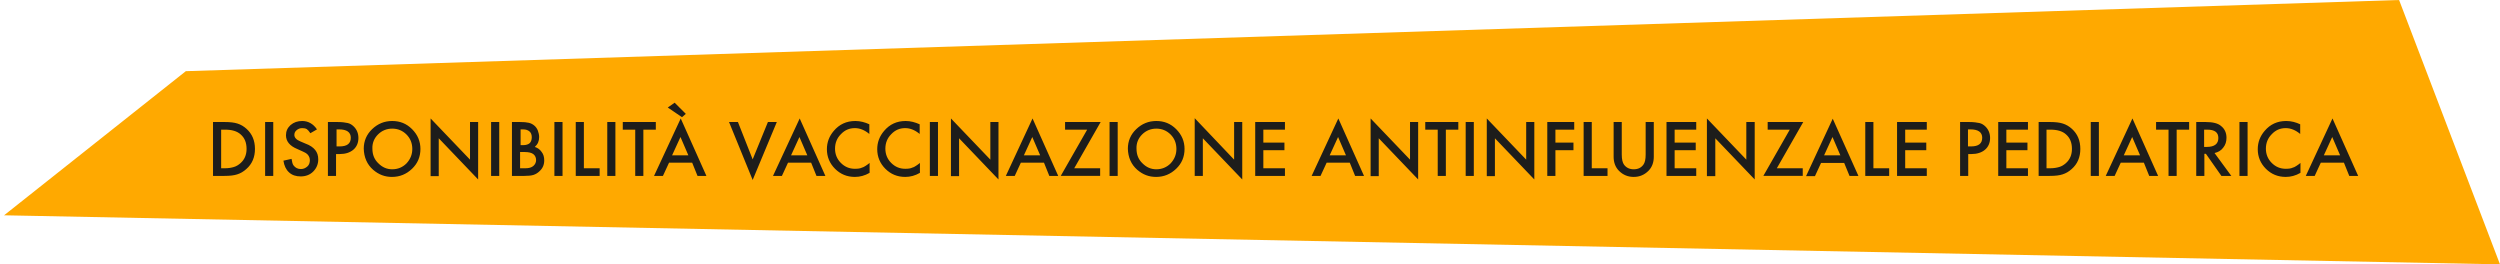 <svg xmlns="http://www.w3.org/2000/svg" xmlns:xlink="http://www.w3.org/1999/xlink" id="Livello_1" x="0px" y="0px" viewBox="0 0 983.5 104" style="enable-background:new 0 0 983.5 104;" xml:space="preserve">
<style type="text/css">
	.st0{fill:#FFA900;}
	.st1{clip-path:url(#SVGID_00000117656638993574408430000017220378827532658840_);fill:#1D1D1B;}
</style>
<polygon class="st0" points="943.8,0 73.1,28 1.6,84.7 983.5,104 "></polygon>
<g>
	<defs>
		<rect id="SVGID_1_" x="1.6" y="0" width="981.9" height="104"></rect>
	</defs>
	<clipPath id="SVGID_00000133486821287805443270000010293840216741371299_">
		<use xlink:href="#SVGID_1_" style="overflow:visible;"></use>
	</clipPath>
	<path style="clip-path:url(#SVGID_00000133486821287805443270000010293840216741371299_);fill:#1D1D1B;" d="M914.2,61.1l3.3-7.2   l3.1,7.2H914.2z M924.2,69.2h3.5l-10.1-22.6l-10.5,22.6h3.5l2.4-5.2h9.1L924.2,69.2z M899.4,47.6c-3.5,0-6.3,1.3-8.5,3.9   c-1.8,2.1-2.7,4.5-2.7,7.2c0,3,1.1,5.6,3.2,7.7c2.1,2.1,4.7,3.2,7.8,3.2c2,0,3.9-0.5,5.8-1.6v-3.9c-0.5,0.4-1,0.8-1.5,1.1   c-0.5,0.3-0.9,0.6-1.4,0.7c-0.8,0.4-1.7,0.5-2.9,0.5c-2.2,0-4-0.8-5.5-2.3c-1.5-1.5-2.3-3.4-2.3-5.6c0-2.3,0.8-4.2,2.3-5.7   c1.5-1.6,3.3-2.4,5.5-2.4c2,0,3.9,0.8,5.7,2.3v-3.8C903.2,48.1,901.4,47.6,899.4,47.6 M881,69.2h3.2V48H881V69.2z M867.2,51h1.1   c3,0,4.4,1.1,4.4,3.3c0,2.3-1.5,3.5-4.6,3.5h-1V51z M874.6,58.1c0.9-1.1,1.3-2.4,1.3-3.9c0-1.9-0.7-3.5-2.1-4.6   c-1.2-1.1-3.3-1.6-6.1-1.6H864v21.2h3.2v-8.7h0.6l6.1,8.7h3.9l-6.6-9C872.6,59.9,873.8,59.2,874.6,58.1 M861.2,51v-3h-13v3h4.9   v18.2h3.2V51H861.2z M835.5,61.1l3.3-7.2l3.1,7.2H835.5z M845.5,69.2h3.5l-10.1-22.6l-10.5,22.6h3.5l2.4-5.2h9.1L845.5,69.2z    M822.5,69.2h3.2V48h-3.2V69.2z M805.2,51h1.4c2.7,0,4.8,0.6,6.2,1.9c1.6,1.4,2.3,3.3,2.3,5.7c0,2.3-0.8,4.2-2.4,5.6   c-0.8,0.7-1.6,1.2-2.6,1.5c-1,0.3-2.2,0.5-3.6,0.5h-1.4V51z M806.4,69.2c2.2,0,3.8-0.2,5-0.6c1.3-0.4,2.5-1.1,3.6-2.1   c2.3-2,3.4-4.7,3.4-7.9c0-3.3-1.1-5.9-3.3-7.9c-1.1-1-2.3-1.7-3.6-2.1c-1.2-0.4-2.9-0.6-5.1-0.6H802v21.2H806.4z M797.8,48h-11.7   v21.2h11.7v-3h-8.5v-7.1h8.3v-3h-8.3V51h8.5V48z M774.1,50.9h1.1c3,0,4.6,1.1,4.6,3.3c0,2.3-1.5,3.4-4.4,3.4h-1.2V50.9z    M775.6,60.6c2.2,0,4-0.6,5.3-1.7c1.3-1.1,2-2.7,2-4.6c0-1.8-0.6-3.3-1.8-4.5c-0.7-0.7-1.5-1.2-2.4-1.4c-0.9-0.2-2.3-0.4-4-0.4   h-3.6v21.2h3.2v-8.6H775.6z M758,48h-11.7v21.2H758v-3h-8.5v-7.1h8.3v-3h-8.3V51h8.5V48z M733.8,48v21.2h9.4v-3H737V48H733.8z    M717.6,61.1l3.3-7.2l3.1,7.2H717.6z M727.6,69.2h3.5L721,46.7l-10.5,22.6h3.5l2.4-5.2h9.1L727.6,69.2z M709.4,48h-14v3h8.7   l-10.4,18.2h15.5v-3H699L709.4,48z M674.8,69.2V54.4l15.5,16.2V48H687v14.8l-15.5-16.2v22.7H674.8z M667.3,48h-11.7v21.2h11.7v-3   h-8.5v-7.1h8.3v-3h-8.3V51h8.5V48z M634.8,48v13.7c0,2.2,0.7,4.1,2.1,5.5c1.6,1.6,3.5,2.4,5.8,2.4c2.3,0,4.2-0.8,5.8-2.4   c1.4-1.4,2.1-3.3,2.1-5.5V48h-3.2v12.8c0,1.9-0.3,3.2-0.9,4c-0.9,1.2-2.1,1.8-3.8,1.8c-1.6,0-2.9-0.6-3.8-1.8   c-0.6-0.8-0.9-2.2-0.9-4V48H634.8z M623,48v21.2h9.4v-3h-6.2V48H623z M619.3,48h-10.6v21.2h3.2V59.1h7.1v-3h-7.1V51h7.4V48z    M588.1,69.2V54.4l15.5,16.2V48h-3.2v14.8l-15.5-16.2v22.7H588.1z M576.6,69.2h3.2V48h-3.2V69.2z M573.7,51v-3h-13v3h4.9v18.2h3.2   V51H573.7z M542.4,69.2V54.4l15.5,16.2V48h-3.2v14.8l-15.5-16.2v22.7H542.4z M523.1,61.1l3.3-7.2l3.1,7.2H523.1z M533.1,69.2h3.5   l-10.1-22.6l-10.5,22.6h3.5l2.4-5.2h9.1L533.1,69.2z M505.5,48h-11.7v21.2h11.7v-3H497v-7.1h8.3v-3H497V51h8.5V48z M473.2,69.2   V54.4l15.5,16.2V48h-3.2v14.8L470,46.5v22.7H473.2z M449.3,52.9c1.5-1.5,3.4-2.3,5.6-2.3c2.2,0,4.1,0.8,5.6,2.3   c1.5,1.5,2.3,3.4,2.3,5.7c0,2.2-0.8,4.1-2.3,5.7c-1.5,1.5-3.4,2.3-5.6,2.3c-2.1,0-3.9-0.8-5.4-2.3c-1.6-1.5-2.4-3.4-2.4-5.8   C447,56.3,447.8,54.4,449.3,52.9 M447.4,66.8c2.2,1.9,4.6,2.8,7.4,2.8c3.1,0,5.7-1.1,7.9-3.2c2.2-2.1,3.3-4.7,3.3-7.8   c0-3-1.1-5.6-3.3-7.8c-2.2-2.2-4.8-3.2-7.8-3.2c-3.1,0-5.7,1.1-7.9,3.2c-2.2,2.1-3.3,4.7-3.3,7.7C443.8,61.9,445,64.7,447.4,66.8    M436.5,69.2h3.2V48h-3.2V69.2z M433,48h-14v3h8.7l-10.4,18.2h15.5v-3h-10.2L433,48z M402.8,61.1l3.3-7.2l3.1,7.2H402.8z    M412.8,69.2h3.5l-10.1-22.6l-10.5,22.6h3.5l2.4-5.2h9.1L412.8,69.2z M377.3,69.2V54.4l15.5,16.2V48h-3.2v14.8l-15.5-16.2v22.7   H377.3z M365.8,69.2h3.2V48h-3.2V69.2z M356.3,47.6c-3.5,0-6.3,1.3-8.5,3.9c-1.8,2.1-2.7,4.5-2.7,7.2c0,3,1.1,5.6,3.2,7.7   c2.1,2.1,4.7,3.2,7.8,3.2c2,0,3.9-0.5,5.8-1.6v-3.9c-0.5,0.4-1,0.8-1.5,1.1c-0.5,0.3-0.9,0.6-1.4,0.7c-0.8,0.4-1.7,0.5-2.9,0.5   c-2.2,0-4-0.8-5.5-2.3c-1.5-1.5-2.3-3.4-2.3-5.6c0-2.3,0.8-4.2,2.3-5.7c1.5-1.6,3.3-2.4,5.5-2.4c2,0,3.9,0.8,5.7,2.3v-3.8   C360,48.1,358.2,47.6,356.3,47.6 M336.5,47.6c-3.5,0-6.3,1.3-8.5,3.9c-1.8,2.1-2.7,4.5-2.7,7.2c0,3,1.1,5.6,3.2,7.7   c2.1,2.1,4.7,3.2,7.8,3.2c2,0,3.9-0.5,5.8-1.6v-3.9c-0.5,0.4-1,0.8-1.5,1.1c-0.5,0.3-0.9,0.6-1.4,0.7c-0.8,0.4-1.7,0.5-2.9,0.5   c-2.2,0-4-0.8-5.5-2.3c-1.5-1.5-2.3-3.4-2.3-5.6c0-2.3,0.8-4.2,2.3-5.7c1.5-1.6,3.3-2.4,5.5-2.4c2,0,3.9,0.8,5.7,2.3v-3.8   C340.3,48.1,338.4,47.6,336.5,47.6 M311.2,61.1l3.3-7.2l3.1,7.2H311.2z M321.2,69.2h3.5l-10.1-22.6l-10.5,22.6h3.5l2.4-5.2h9.1   L321.2,69.2z M286.8,48l9.3,22.8l9.5-22.8h-3.5l-6,14.7L290.3,48H286.8z M268.3,46.1l1.5-1.3l-4.4-4.4l-2.7,1.9L268.3,46.1z    M264.4,61.1l3.3-7.2l3.1,7.2H264.4z M274.4,69.2h3.5l-10.1-22.6l-10.5,22.6h3.5l2.4-5.2h9.1L274.4,69.2z M258,51v-3h-13v3h4.9   v18.2h3.2V51H258z M238.9,69.2h3.2V48h-3.2V69.2z M226.5,48v21.2h9.4v-3h-6.2V48H226.5z M218.1,69.2h3.2V48h-3.2V69.2z M204.7,59.8   h1.6c1.7,0,2.9,0.3,3.6,0.9c0.7,0.6,1,1.4,1,2.3c0,0.9-0.4,1.7-1.1,2.3c-0.7,0.6-1.7,0.9-3.2,0.9h-2V59.8z M204.7,50.9h1.1   c1.1,0,1.9,0.3,2.5,0.8c0.6,0.5,0.9,1.3,0.9,2.3c0,1-0.3,1.8-0.8,2.3c-0.6,0.5-1.4,0.8-2.6,0.8h-1V50.9z M206.3,69.2   c1.4,0,2.7-0.1,3.6-0.4c0.9-0.3,1.7-0.8,2.4-1.5c1.2-1.1,1.8-2.5,1.8-4.2c0-1.3-0.3-2.4-1-3.3c-0.7-1-1.5-1.6-2.7-2   c1.2-1.1,1.7-2.3,1.7-3.9c0-0.8-0.2-1.7-0.5-2.5c-0.3-0.8-0.8-1.5-1.4-2c-0.6-0.5-1.3-0.9-2.2-1.1c-0.8-0.2-2-0.3-3.4-0.3h-3.2   v21.2H206.3z M193.2,69.2h3.2V48h-3.2V69.2z M172.6,69.2V54.4l15.5,16.2V48h-3.2v14.8l-15.5-16.2v22.7H172.6z M148.7,52.9   c1.5-1.5,3.4-2.3,5.6-2.3c2.2,0,4.1,0.8,5.6,2.3c1.5,1.5,2.3,3.4,2.3,5.7c0,2.2-0.8,4.1-2.3,5.7c-1.5,1.5-3.4,2.3-5.6,2.3   c-2.1,0-3.9-0.8-5.4-2.3c-1.6-1.5-2.4-3.4-2.4-5.8C146.4,56.3,147.2,54.4,148.7,52.9 M146.8,66.8c2.2,1.9,4.6,2.8,7.4,2.8   c3.1,0,5.7-1.1,7.9-3.2c2.2-2.1,3.3-4.7,3.3-7.8c0-3-1.1-5.6-3.3-7.8c-2.2-2.2-4.8-3.2-7.8-3.2c-3.1,0-5.7,1.1-7.9,3.2   c-2.2,2.1-3.3,4.7-3.3,7.7C143.2,61.9,144.4,64.7,146.8,66.8 M132.3,50.9h1.1c3,0,4.6,1.1,4.6,3.3c0,2.3-1.5,3.4-4.4,3.4h-1.2V50.9   z M133.7,60.6c2.2,0,4-0.6,5.3-1.7c1.3-1.1,2-2.7,2-4.6c0-1.8-0.6-3.3-1.8-4.5c-0.7-0.7-1.5-1.2-2.4-1.4c-0.9-0.2-2.2-0.4-4-0.4   H129v21.2h3.2v-8.6H133.7z M118.9,47.6c-1.8,0-3.3,0.5-4.6,1.6c-1.2,1.1-1.8,2.4-1.8,4c0,2.4,1.5,4.2,4.4,5.4l2,0.9   c0.5,0.2,1,0.5,1.4,0.7c0.4,0.3,0.7,0.5,0.9,0.8c0.2,0.3,0.4,0.6,0.5,0.9c0.1,0.3,0.2,0.7,0.2,1.1c0,1-0.3,1.9-1,2.5s-1.5,1-2.5,1   c-1.3,0-2.2-0.5-2.9-1.4c-0.4-0.5-0.6-1.3-0.8-2.6l-3.2,0.7c0.3,2,1,3.5,2.2,4.6c1.2,1.1,2.7,1.6,4.6,1.6c1.9,0,3.6-0.6,4.9-1.9   c1.3-1.3,2-2.9,2-4.8c0-1.5-0.4-2.7-1.2-3.7c-0.8-1-2.1-1.9-3.8-2.5l-2.1-0.9c-1.5-0.6-2.3-1.5-2.3-2.5c0-0.8,0.3-1.4,0.9-1.9   c0.6-0.5,1.3-0.8,2.2-0.8c0.7,0,1.3,0.1,1.8,0.4c0.4,0.3,0.9,0.8,1.4,1.6l2.6-1.5C123.3,48.8,121.3,47.6,118.9,47.6 M104.3,69.2   h3.2V48h-3.2V69.2z M87.1,51h1.4c2.7,0,4.8,0.6,6.2,1.9c1.6,1.4,2.3,3.3,2.3,5.7c0,2.3-0.8,4.2-2.4,5.6c-0.8,0.7-1.6,1.2-2.6,1.5   c-1,0.3-2.1,0.5-3.6,0.5h-1.4V51z M88.3,69.2c2.2,0,3.8-0.2,5-0.6c1.3-0.4,2.5-1.1,3.6-2.1c2.3-2,3.4-4.7,3.4-7.9   c0-3.3-1.1-5.9-3.3-7.9c-1.1-1-2.3-1.7-3.6-2.1c-1.2-0.4-2.9-0.6-5.1-0.6h-4.5v21.2H88.3z"></path>
</g>
</svg>
